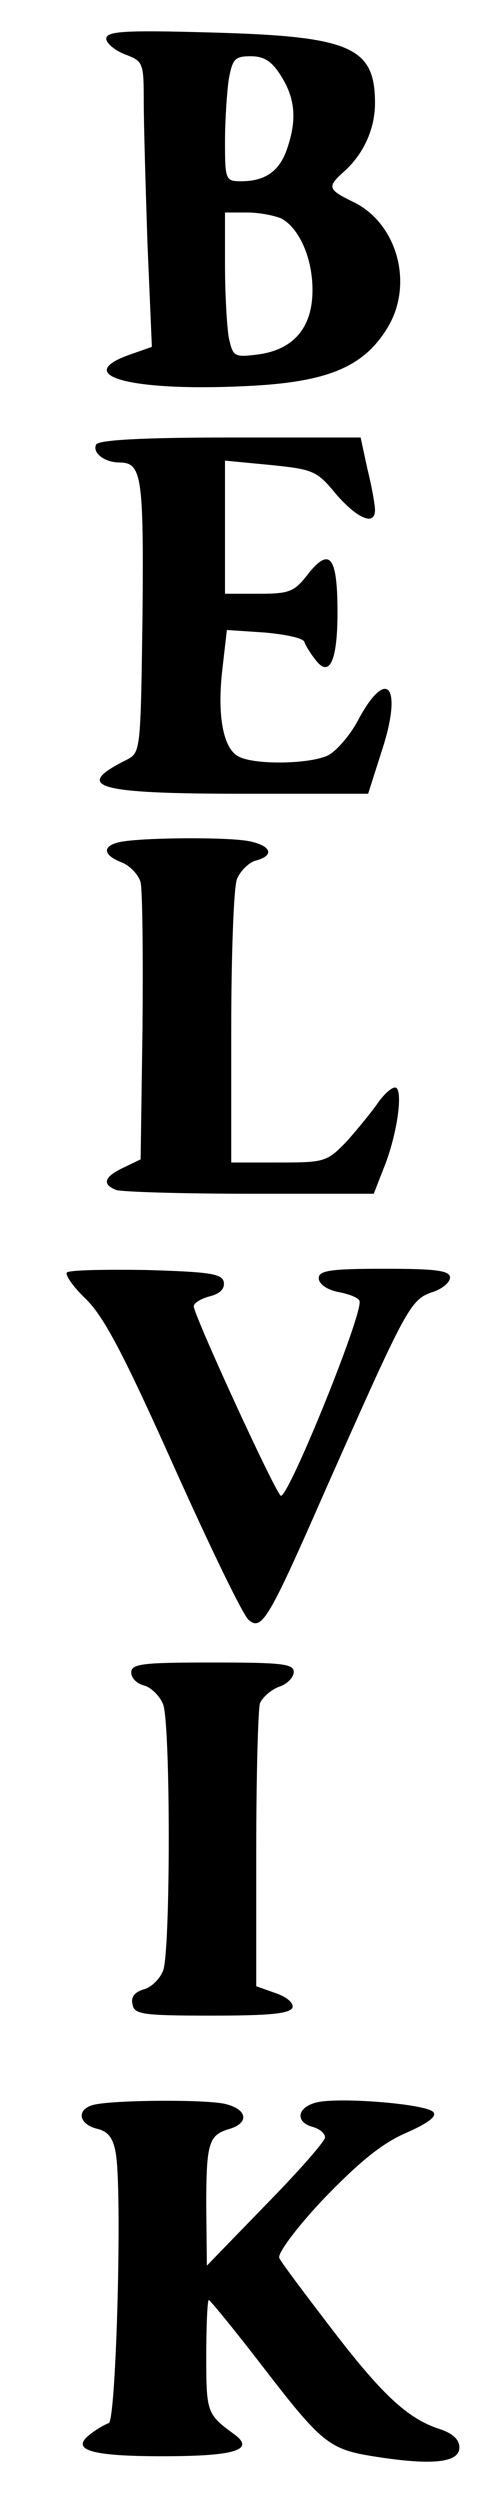 <?xml version="1.0" encoding="UTF-8" standalone="yes"?>
<svg version="1.0" xmlns="http://www.w3.org/2000/svg" width="60pt" height="300pt" viewBox="0 0 80 400" preserveAspectRatio="xMidYMid meet">
  <g transform="translate(0,400) scale(0.1,-0.1)" fill="#000000" stroke="none">
    <path d="M170 3938 c0 -7 14 -19 30 -25 29 -11 30 -13 30 -76 0 -35 3 -138 6
-228 l7 -164 -37 -13 c-94 -34 10 -60 202 -49 118 7 174 31 211 91 44 70 17
169 -54 203 -41 20 -42 24 -14 49 31 28 49 68 49 109 0 90 -39 107 -262 113
-140 4 -168 2 -168 -10z m280 -60 c23 -37 25 -71 9 -117 -12 -35 -35 -51 -73
-51 -25 0 -26 2 -26 63 0 34 3 79 6 100 6 33 10 37 35 37 22 0 34 -8 49 -32z
m1 -228 c28 -16 49 -63 49 -114 0 -60 -30 -95 -86 -103 -40 -5 -41 -4 -48 27
-3 18 -6 70 -6 116 l0 84 36 0 c19 0 44 -5 55 -10z"/>
    <path d="M154 3289 c-7 -13 13 -29 37 -29 36 0 39 -22 37 -246 -3 -218 -3
-218 -26 -230 -86 -43 -49 -54 185 -54 l202 0 22 69 c34 104 8 136 -39 47 -13
-24 -35 -49 -48 -55 -31 -14 -119 -15 -143 -1 -24 13 -34 66 -25 141 l7 61 60
-4 c34 -3 62 -9 64 -15 2 -6 10 -19 18 -29 22 -29 35 -2 35 76 0 89 -12 105
-46 63 -23 -30 -30 -33 -80 -33 l-54 0 0 106 0 107 73 -7 c68 -7 74 -9 105
-47 34 -39 62 -51 62 -25 0 8 -5 37 -12 65 l-11 51 -208 0 c-142 0 -210 -4
-215 -11z"/>
    <path d="M193 2653 c-30 -6 -29 -21 2 -33 13 -5 27 -20 30 -32 3 -13 4 -117 3
-233 l-3 -210 -27 -13 c-32 -15 -35 -27 -12 -36 9 -3 105 -6 214 -6 l198 0 16
41 c22 54 32 129 18 129 -6 0 -19 -12 -29 -27 -10 -14 -32 -41 -49 -60 -31
-32 -35 -33 -108 -33 l-76 0 0 214 c0 118 4 226 9 239 5 13 19 27 30 30 31 8
25 24 -10 31 -34 7 -170 6 -206 -1z"/>
    <path d="M107 1964 c-3 -4 10 -23 31 -43 29 -29 60 -88 141 -269 57 -127 110
-237 119 -244 21 -18 32 1 124 211 126 284 134 301 168 313 17 5 30 16 30 24
0 11 -22 14 -105 14 -87 0 -105 -3 -105 -15 0 -9 12 -18 30 -22 17 -3 33 -9
35 -14 9 -14 -116 -322 -126 -312 -12 12 -139 289 -139 303 0 5 11 12 26 16
16 4 24 12 22 23 -3 13 -22 16 -124 19 -66 1 -123 0 -127 -4z"/>
    <path d="M210 1324 c0 -9 9 -18 21 -21 11 -3 25 -17 30 -30 12 -32 12 -394 0
-426 -5 -13 -19 -27 -31 -30 -14 -4 -21 -12 -18 -24 3 -16 15 -18 127 -18 92
0 125 3 129 13 2 7 -9 17 -27 23 l-31 11 0 218 c0 120 3 226 6 235 4 9 17 21
30 26 13 4 24 15 24 24 0 13 -20 15 -130 15 -112 0 -130 -2 -130 -16z"/>
    <path d="M153 633 c-31 -6 -29 -31 2 -39 18 -4 26 -15 30 -38 11 -56 1 -429
-11 -433 -6 -2 -20 -10 -30 -18 -32 -25 1 -35 116 -35 115 0 149 10 115 35
-44 32 -45 35 -45 125 0 50 2 90 4 90 2 0 38 -44 79 -97 103 -134 112 -142
190 -154 90 -14 132 -9 132 15 0 13 -11 23 -33 30 -51 17 -92 56 -173 162 -42
55 -79 104 -82 111 -4 6 25 46 70 94 57 59 93 89 132 106 36 16 51 27 44 34
-13 13 -152 24 -187 15 -31 -8 -34 -31 -6 -39 11 -3 20 -10 20 -17 0 -6 -43
-55 -95 -108 l-94 -97 -1 95 c0 103 4 114 38 124 32 10 27 32 -9 40 -34 7
-170 6 -206 -1z"/>
  </g>
</svg>